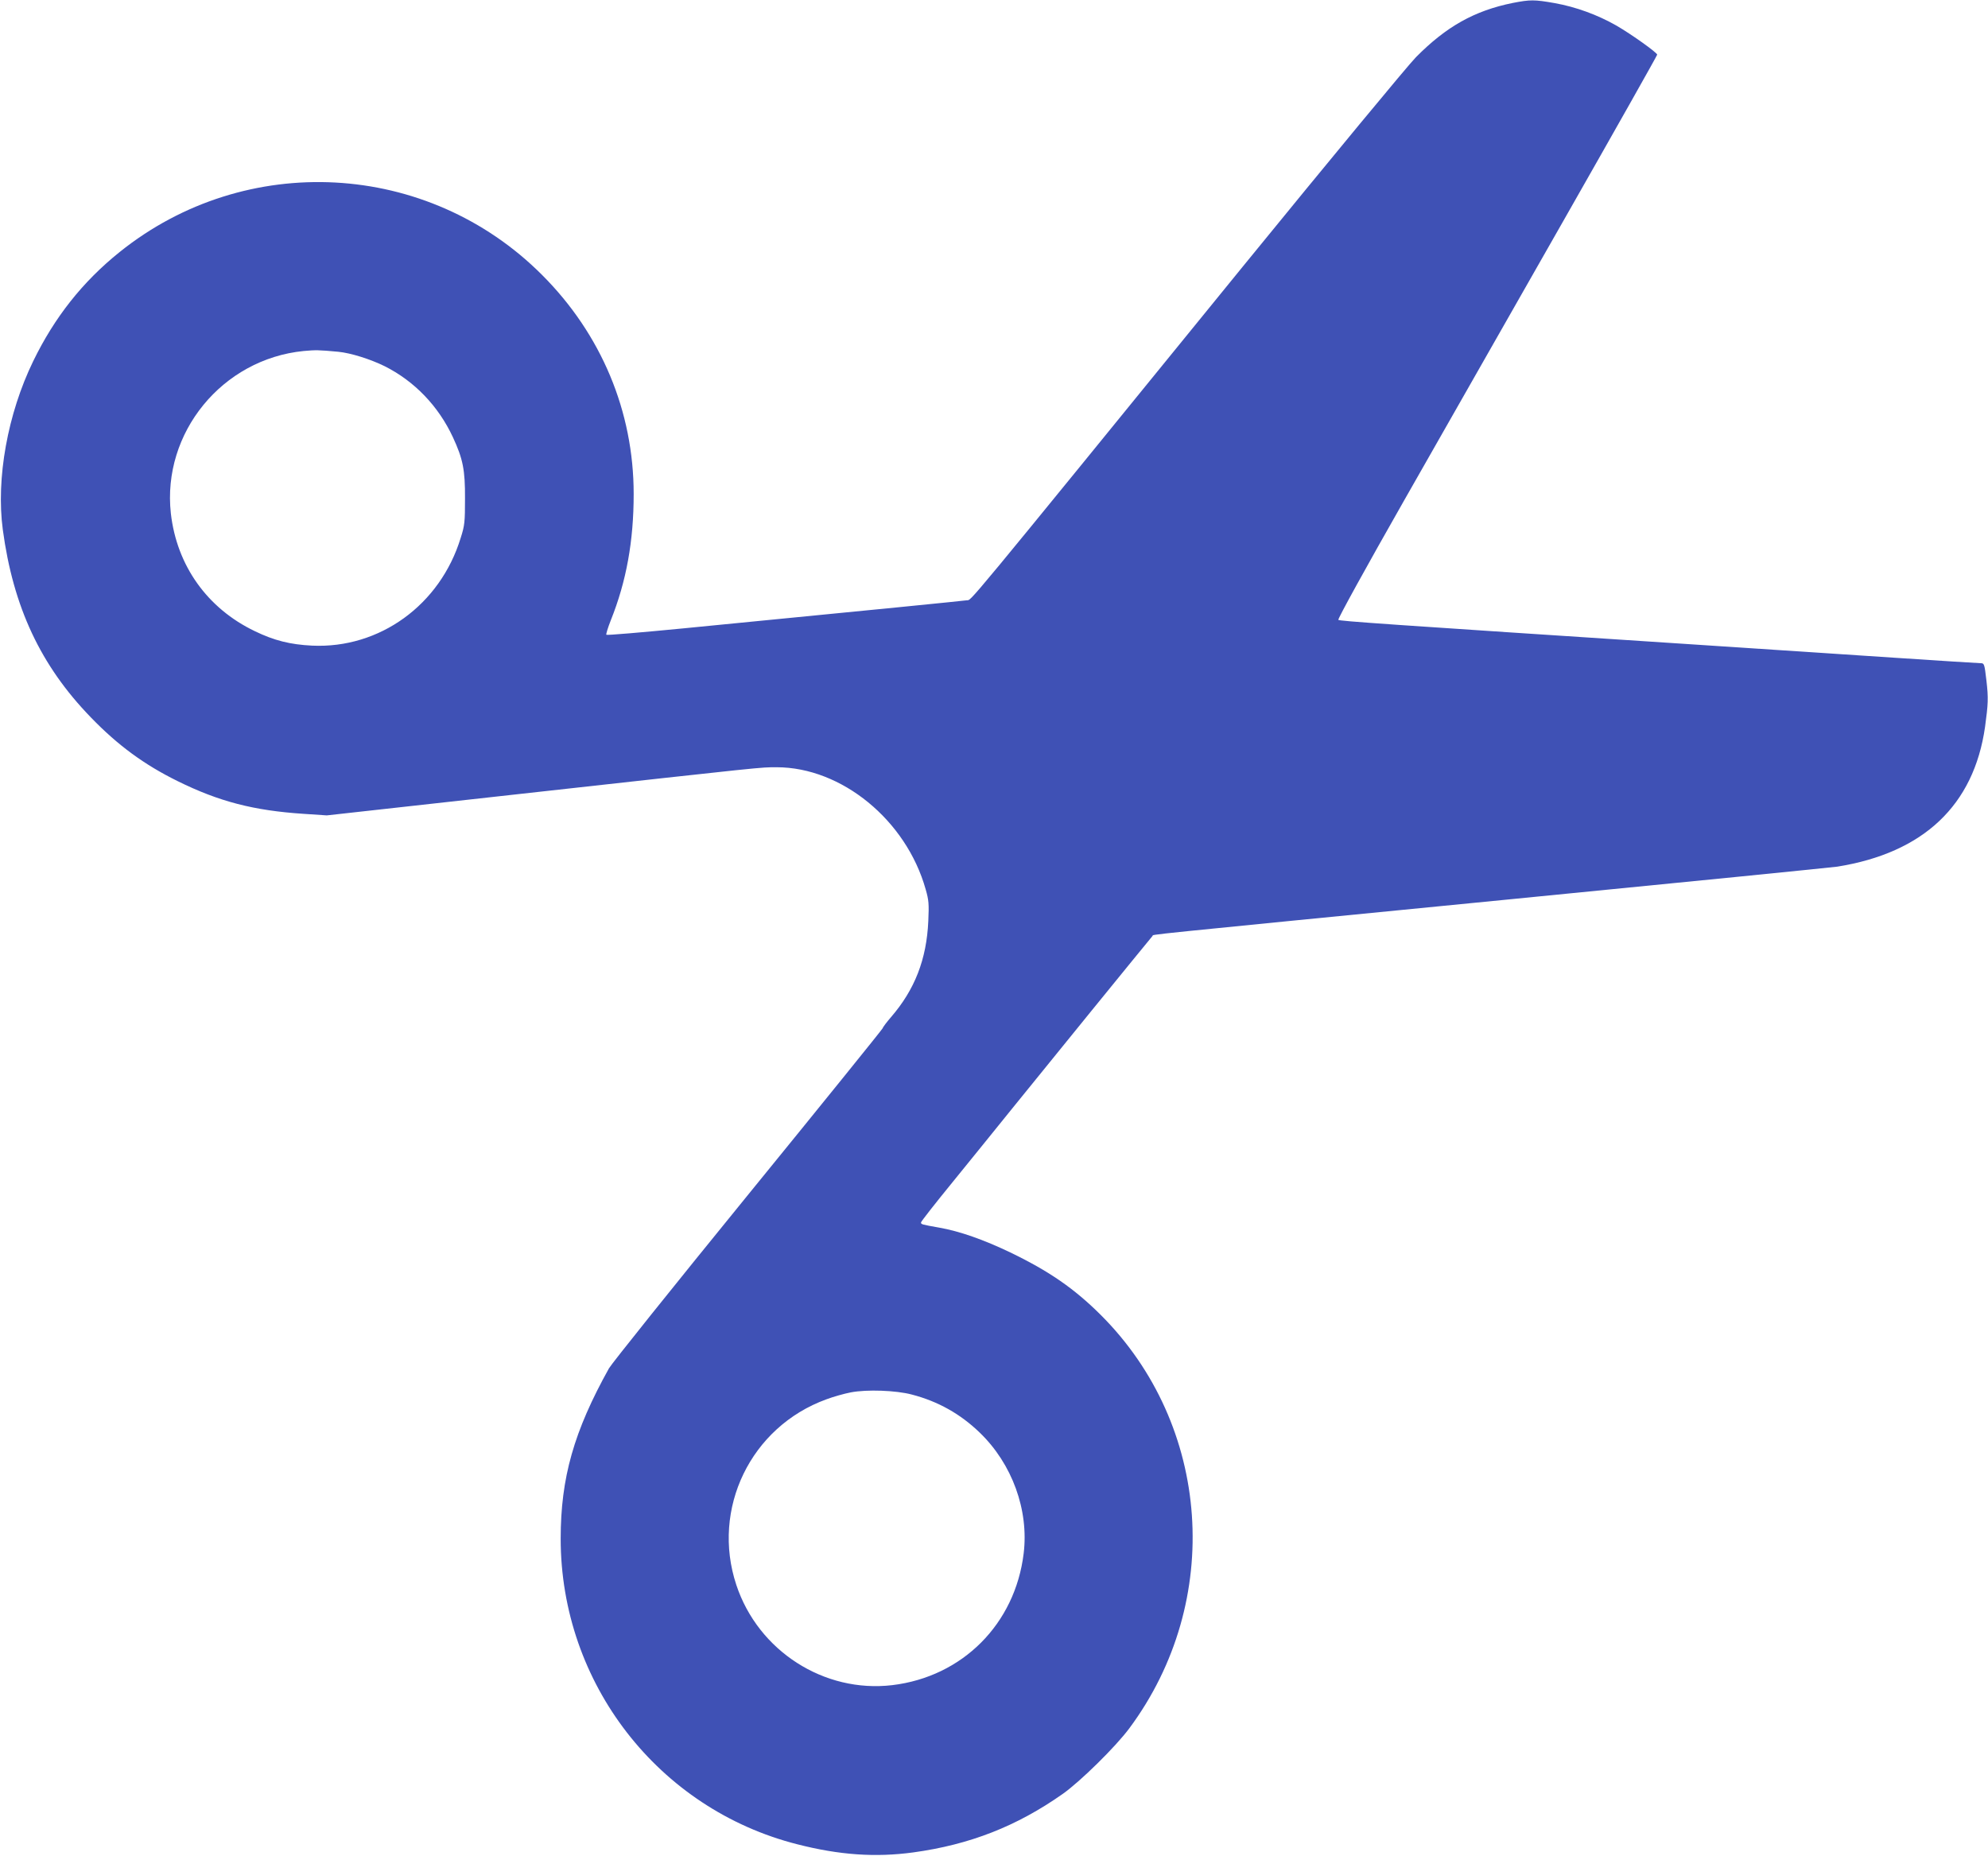 <?xml version="1.0" standalone="no"?>
<!DOCTYPE svg PUBLIC "-//W3C//DTD SVG 20010904//EN"
 "http://www.w3.org/TR/2001/REC-SVG-20010904/DTD/svg10.dtd">
<svg version="1.0" xmlns="http://www.w3.org/2000/svg"
 width="1280pt" height="1195pt" viewBox="0 0 1280 1195"
 preserveAspectRatio="xMidYMid meet">
<g transform="translate(0,1195) scale(0.1,-0.1)"
fill="#3f51b5" stroke="none">
<path d="M9740 11931 c-247 -50 -428 -152 -623 -349 -53 -54 -554 -660 -1114
-1347 -1847 -2270 -1744 -2144 -1778 -2150 -27 -4 -555 -57 -1827 -181 -268
-26 -490 -45 -494 -41 -3 3 10 46 29 94 100 250 147 509 147 812 0 532 -208
1029 -590 1411 -736 737 -1907 800 -2720 147 -238 -191 -419 -420 -556 -702
-165 -339 -240 -756 -196 -1085 67 -498 243 -875 567 -1209 174 -180 343 -304
558 -410 267 -132 491 -190 812 -211 l149 -10 1261 140 c1579 175 1530 170
1635 170 419 0 835 -341 960 -786 20 -69 22 -94 17 -204 -11 -247 -87 -442
-241 -620 -26 -30 -51 -63 -54 -72 -4 -9 -395 -493 -869 -1075 -474 -582 -875
-1083 -892 -1113 -226 -406 -311 -705 -311 -1097 0 -930 628 -1741 1525 -1968
270 -69 502 -85 745 -52 364 50 666 168 963 377 113 80 341 304 429 423 607
818 527 1952 -186 2662 -170 169 -332 281 -581 401 -171 82 -327 137 -459 160
-113 20 -116 21 -116 33 0 6 91 122 202 258 111 136 285 352 387 478 161 200
880 1084 902 1109 10 11 -159 -6 2304 236 1122 110 2069 205 2105 210 555 89
879 395 951 900 20 147 22 185 9 297 -13 111 -14 113 -39 113 -14 0 -262 16
-551 35 -289 19 -868 57 -1287 85 -2016 132 -2288 151 -2296 159 -5 5 180 341
426 773 239 419 703 1234 1031 1810 328 576 596 1051 596 1056 0 13 -164 130
-262 187 -123 70 -260 120 -398 145 -132 23 -156 23 -270 1z m-7561 -2246 c80
-8 204 -47 296 -92 194 -97 348 -258 441 -458 65 -140 79 -211 78 -395 0 -151
-2 -173 -28 -254 -132 -431 -522 -713 -956 -693 -142 7 -245 33 -369 93 -307
147 -503 423 -541 759 -57 519 331 993 855 1045 79 7 95 7 224 -5z m3692
-6714 c169 -44 313 -125 437 -245 209 -201 317 -499 283 -778 -55 -454 -394
-794 -846 -848 -439 -52 -863 220 -1004 645 -163 491 93 1018 579 1195 45 17
116 37 158 45 103 20 292 13 393 -14z"/>
</g>
</svg>
